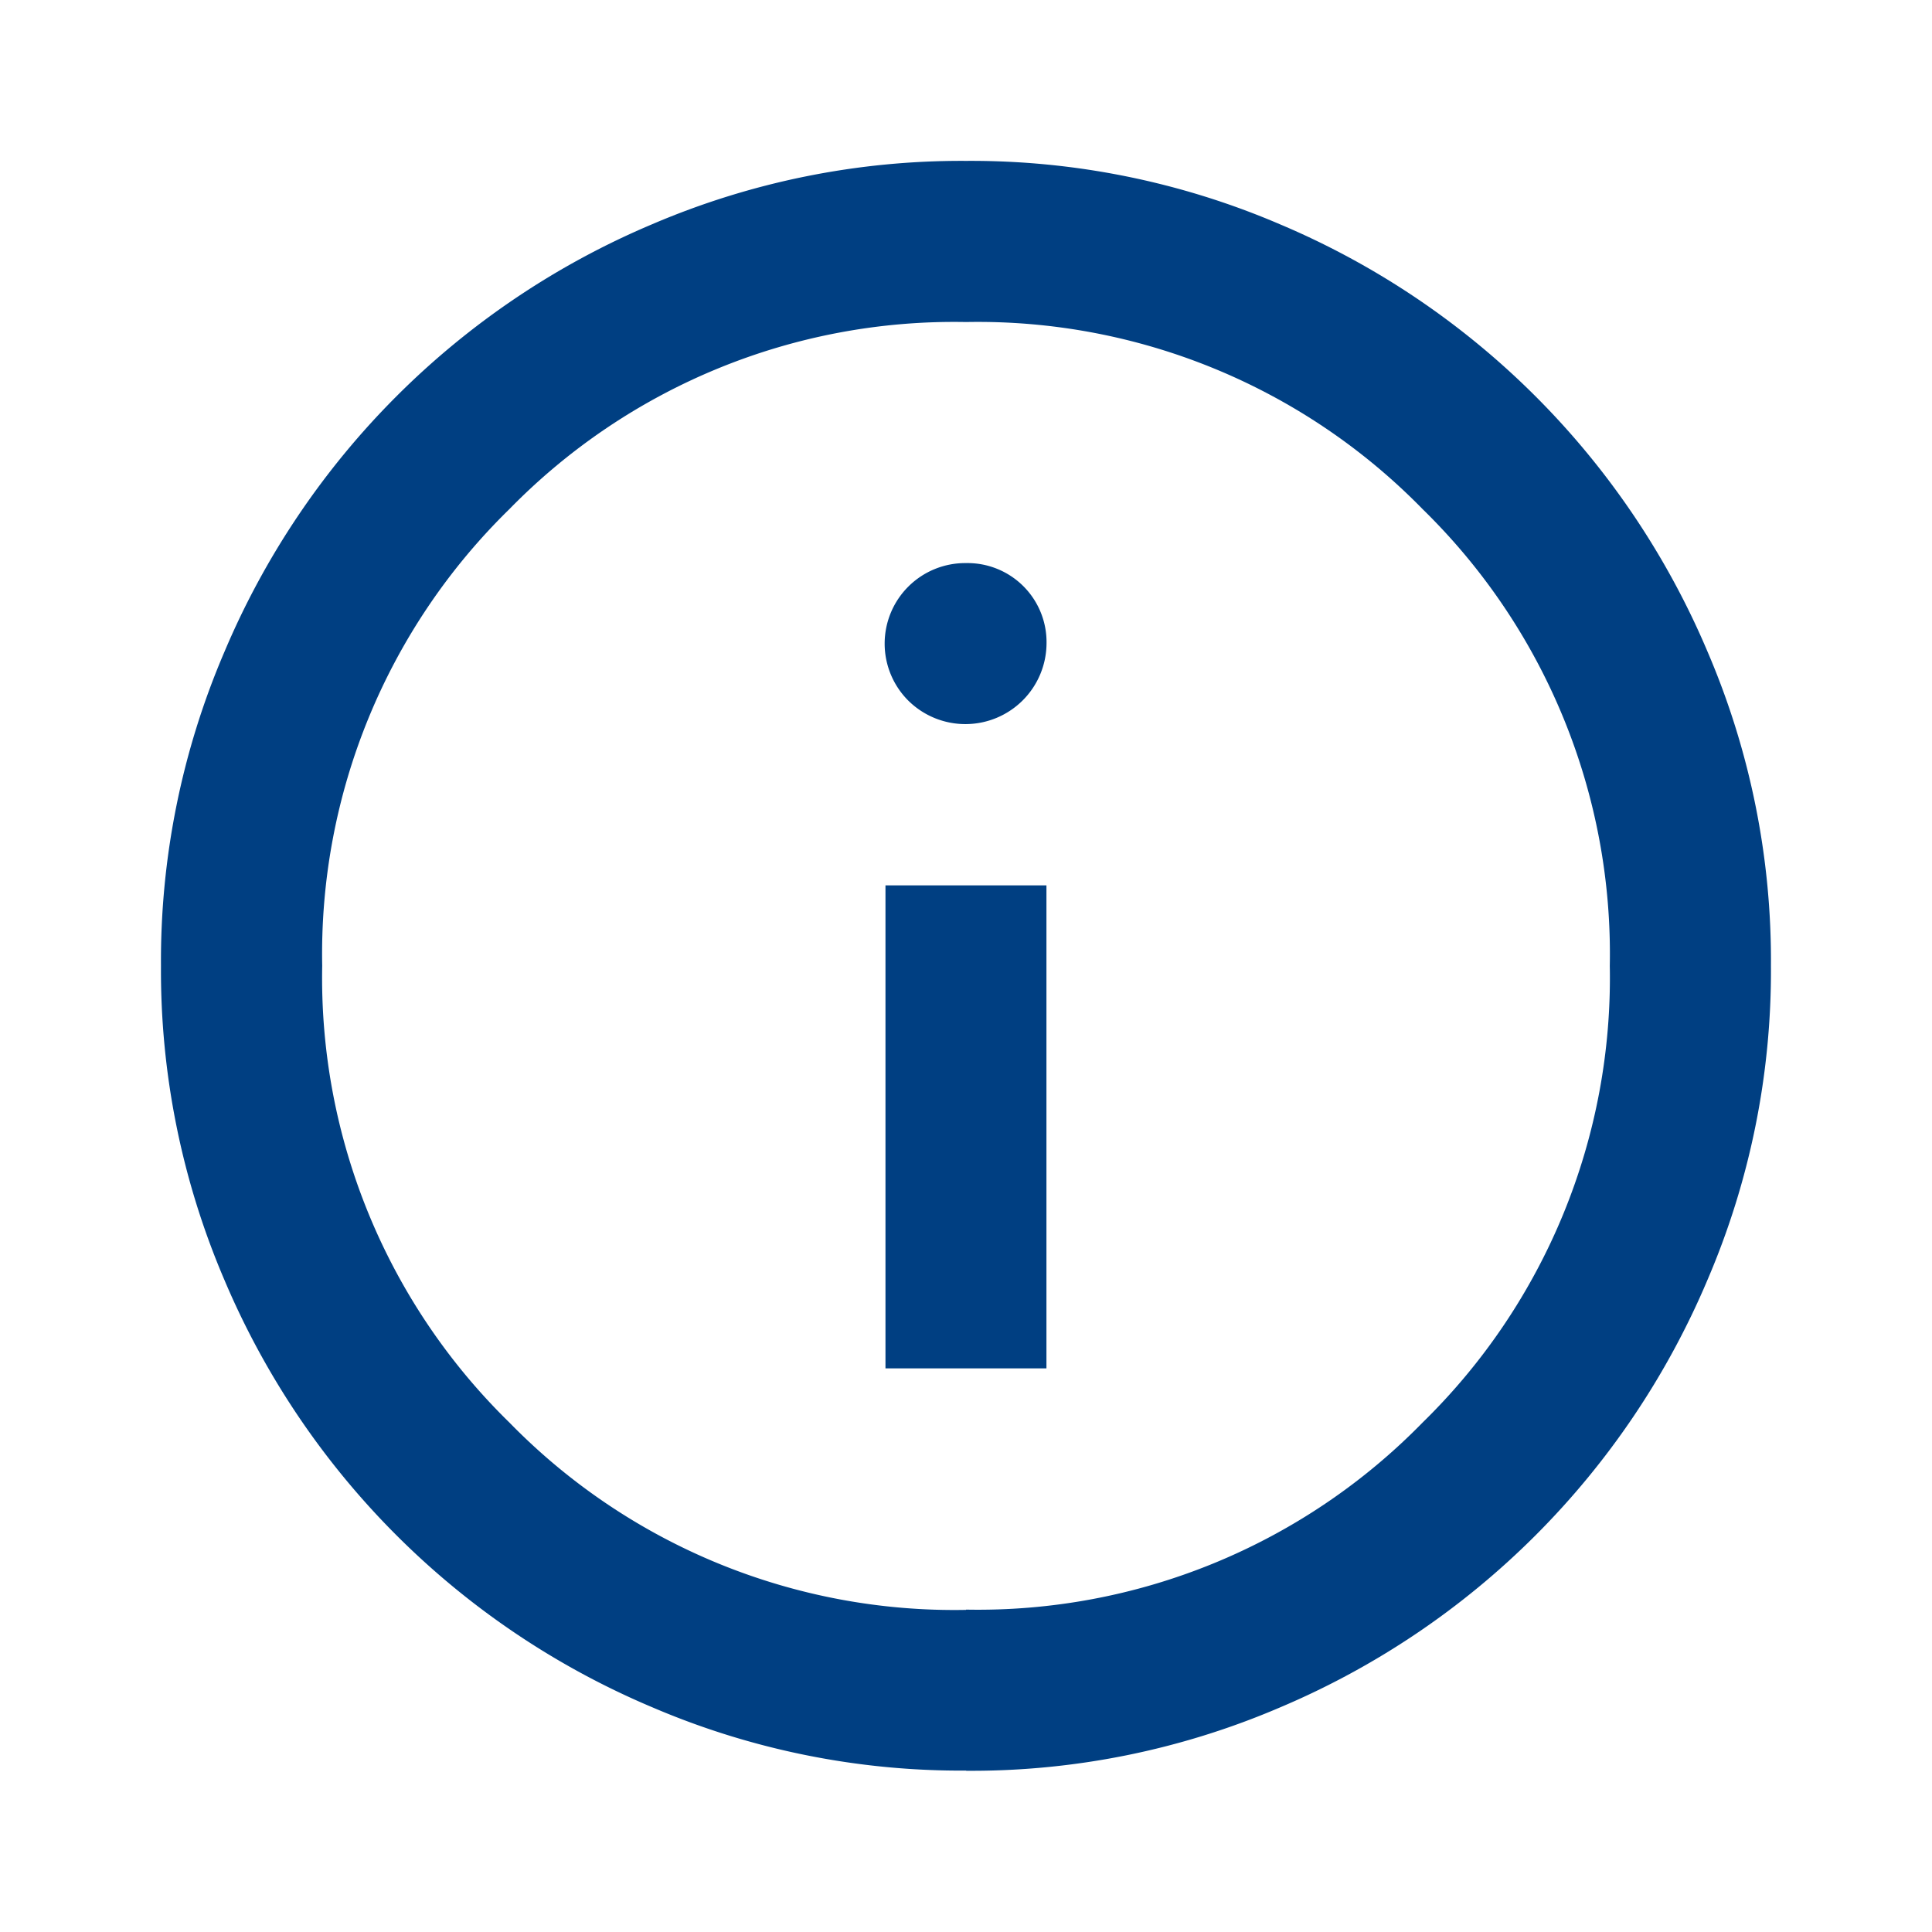 <svg xmlns="http://www.w3.org/2000/svg" width="22" height="22" viewBox="0 0 22 22">
  <g id="Group_1171281445" data-name="Group 1171281445" transform="translate(-91 -351)">
    <g id="material-symbols:info-outline" transform="translate(91 351)">
      <rect id="material-symbols:info-outline_Frame_Background_" data-name="material-symbols:info-outline [Frame Background]" width="22" height="22" fill="none"/>
      <path id="Vector" d="M8.25,8.25h1.833v5.5H8.25Zm.264-2.1a.917.917,0,0,1,.653-1.57.9.9,0,0,1,.917.917.924.924,0,0,1-1.569.654Zm.653,12.18a8.921,8.921,0,0,1-3.575-.722A9.147,9.147,0,0,1,.722,12.742,8.942,8.942,0,0,1,0,9.167,8.921,8.921,0,0,1,.722,5.592,9.147,9.147,0,0,1,5.592.722,8.942,8.942,0,0,1,9.167,0a8.921,8.921,0,0,1,3.575.722,9.152,9.152,0,0,1,4.87,4.869,8.91,8.91,0,0,1,.721,3.575,8.921,8.921,0,0,1-.722,3.575,9.152,9.152,0,0,1-4.869,4.87,8.91,8.91,0,0,1-3.575.721Zm0-1.833a7.078,7.078,0,0,0,5.2-2.131,7.078,7.078,0,0,0,2.131-5.2,7.078,7.078,0,0,0-2.131-5.2,7.078,7.078,0,0,0-5.2-2.131,7.078,7.078,0,0,0-5.2,2.131,7.078,7.078,0,0,0-2.131,5.2,7.078,7.078,0,0,0,2.131,5.2A7.078,7.078,0,0,0,9.167,16.5Z" transform="translate(1.833 1.832)" fill="#003f82"/>
    </g>
  </g>
</svg>
